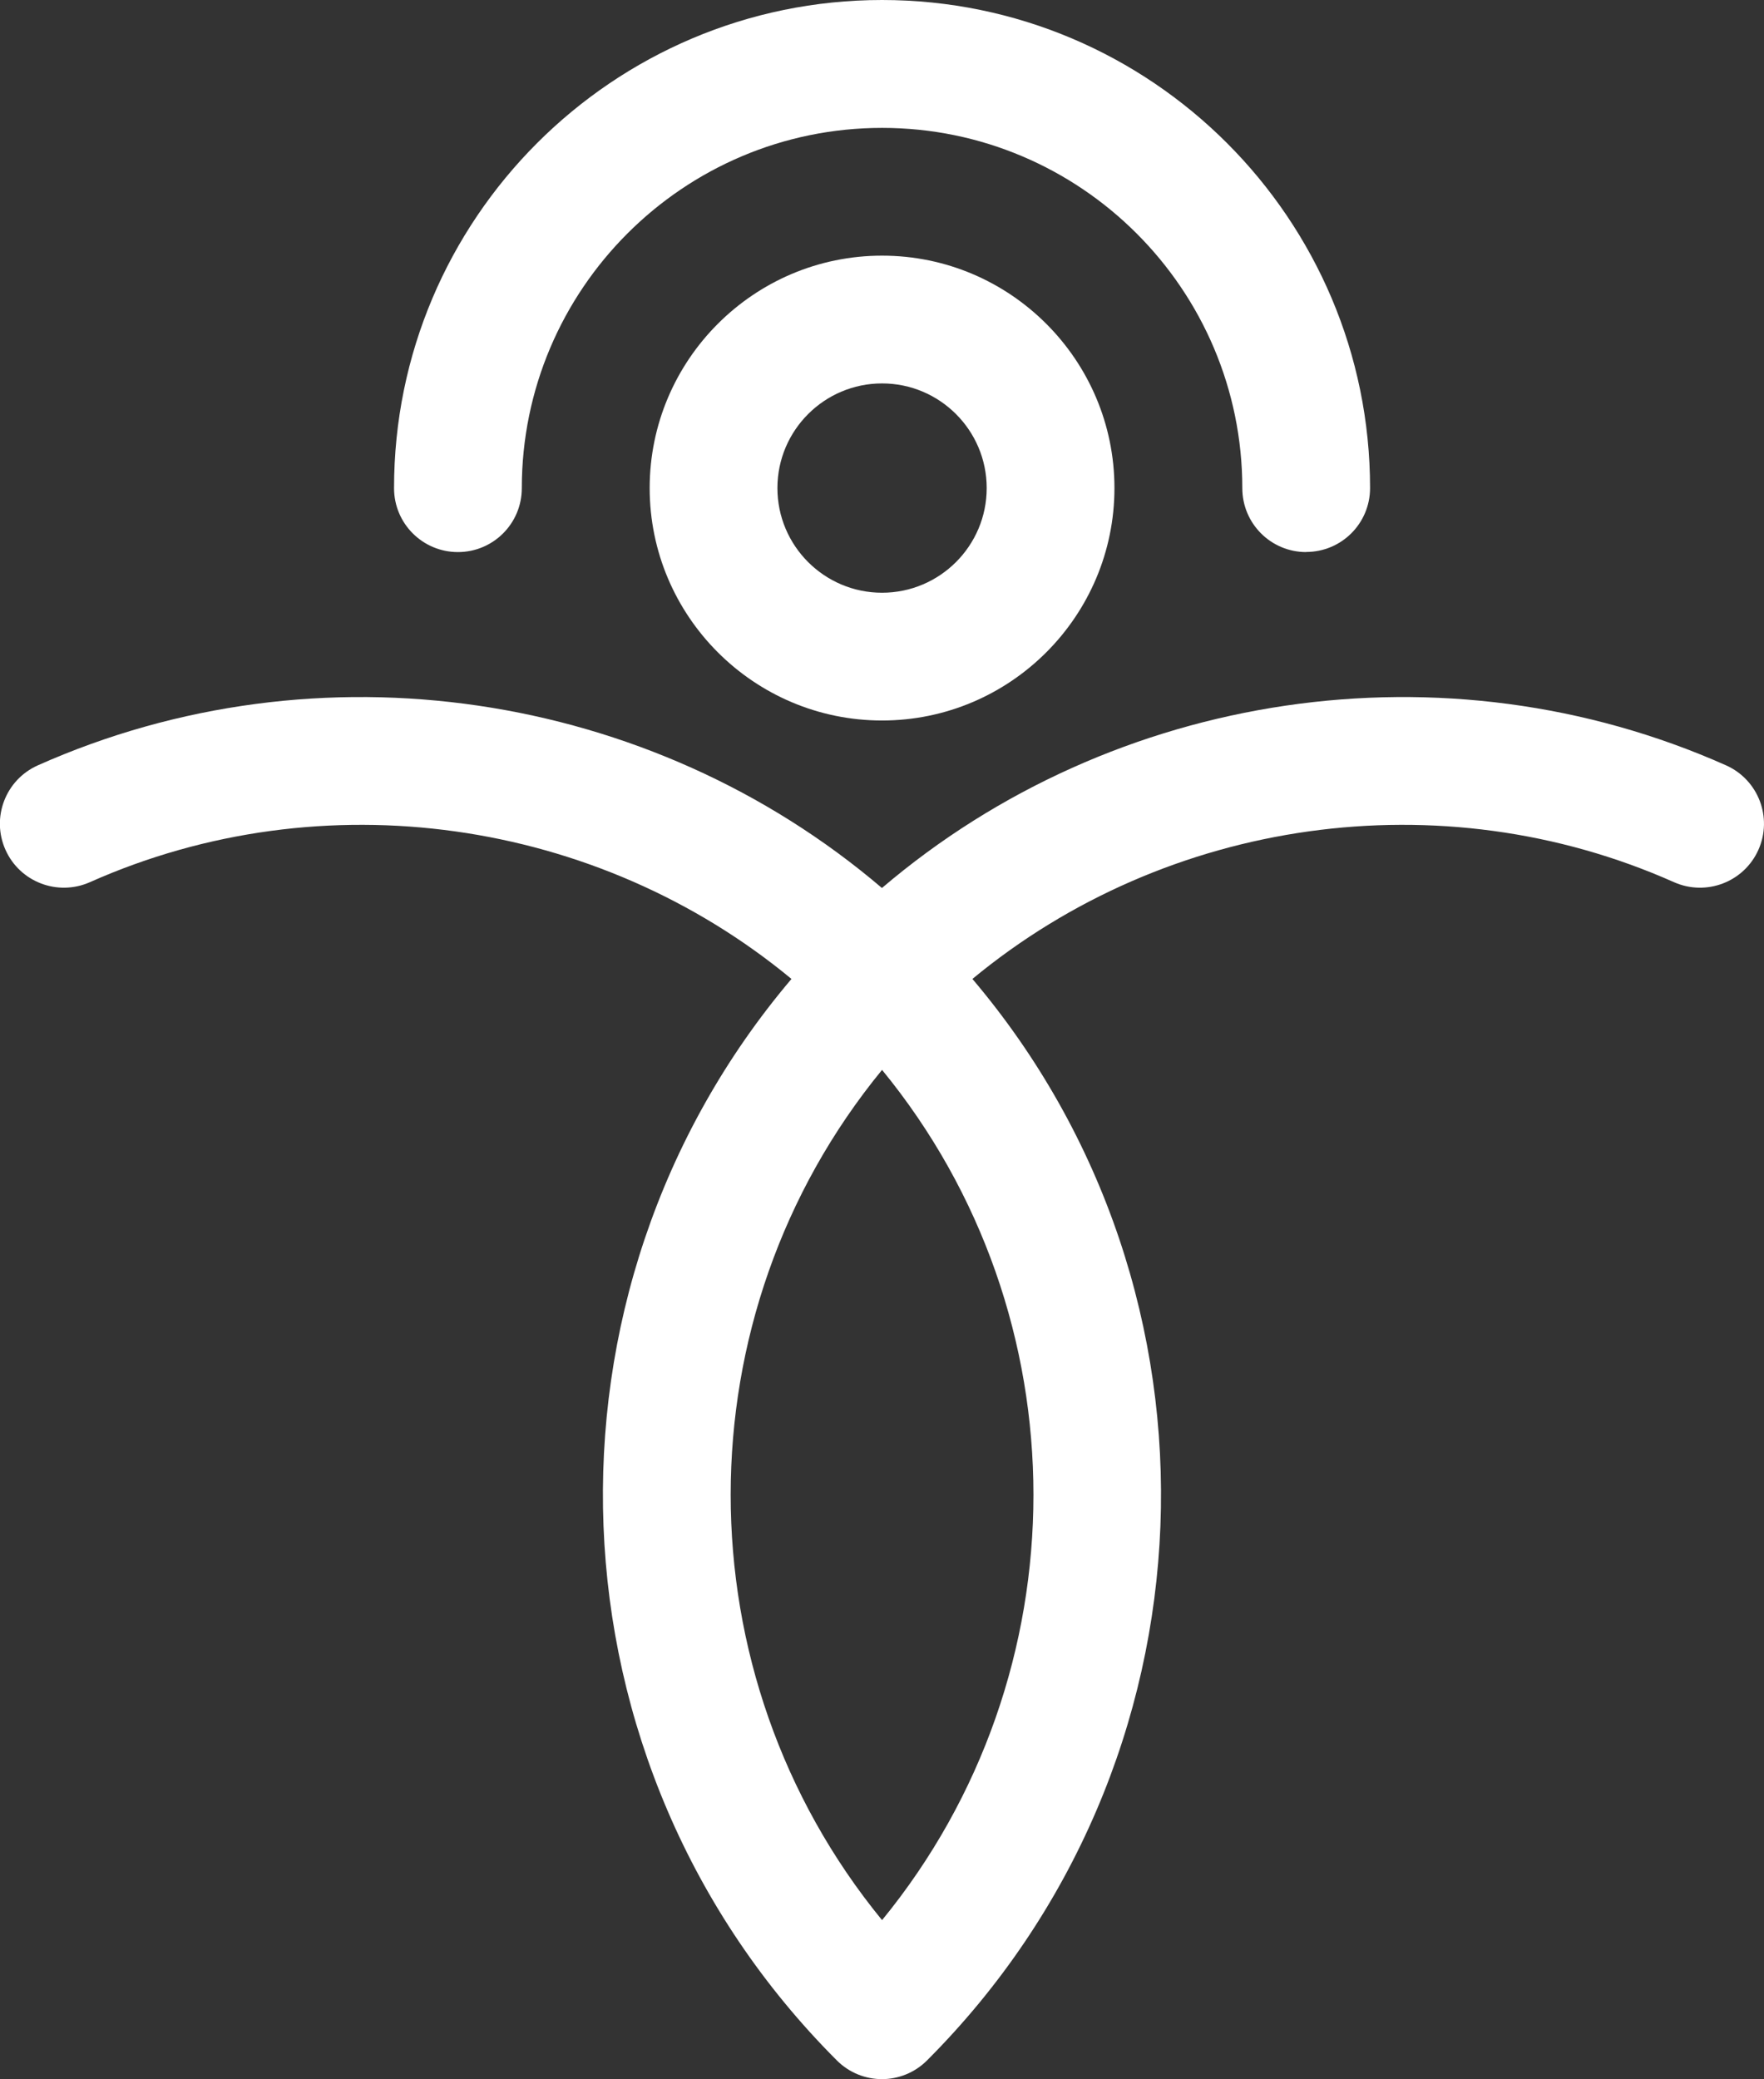 <?xml version="1.0" encoding="UTF-8"?>
<svg id="_編集モード" data-name="編集モード" xmlns="http://www.w3.org/2000/svg" viewBox="0 0 151.89 179">
  <rect x="0" y="0" width="151.89" height="179" fill="#333333" stroke="none"/>
  <defs>
    <style>
      .cls-1 {
        fill: #fff;
        stroke-width: 0px;
      }
    </style>
  </defs>
  <path class="cls-1" d="m75.95,179c-1.41,0-2.82-.54-3.89-1.61-25.49-25.49-26.79-66.13-3.91-93.11-16.73-13.84-40.35-17.26-60.41-8.33-2.78,1.23-6.03-.01-7.27-2.79-1.24-2.78.01-6.03,2.79-7.27,24.19-10.77,52.72-6.45,72.68,10.56,19.96-17.01,48.49-21.33,72.68-10.56,2.78,1.24,4.03,4.49,2.79,7.27-1.24,2.78-4.49,4.02-7.27,2.79-20.06-8.93-43.68-5.51-60.41,8.33,22.89,26.98,21.58,67.62-3.91,93.11-1.07,1.07-2.48,1.61-3.89,1.61Zm0-86.89c-17.38,21.18-17.38,51.97,0,73.2,17.38-21.23,17.38-52.01,0-73.2Z"/>
  <path class="cls-1" d="m112.47,47.53c-3.04,0-5.5-2.46-5.5-5.5,0-17.1-13.91-31.02-31.02-31.02s-31.02,13.91-31.02,31.02c0,3.04-2.46,5.5-5.5,5.5s-5.5-2.46-5.5-5.5C33.92,18.85,52.77,0,75.95,0s42.02,18.85,42.02,42.02c0,3.04-2.46,5.5-5.5,5.5Z"/>
  <path class="cls-1" d="m75.95,62.03c-11.03,0-20.01-8.98-20.01-20.01s8.98-20.01,20.01-20.01,20.01,8.98,20.01,20.01-8.98,20.01-20.01,20.01Zm0-29.02c-4.97,0-9.01,4.04-9.01,9.01s4.04,9.01,9.01,9.01,9.01-4.04,9.01-9.01-4.04-9.01-9.01-9.01Z"/>
</svg>